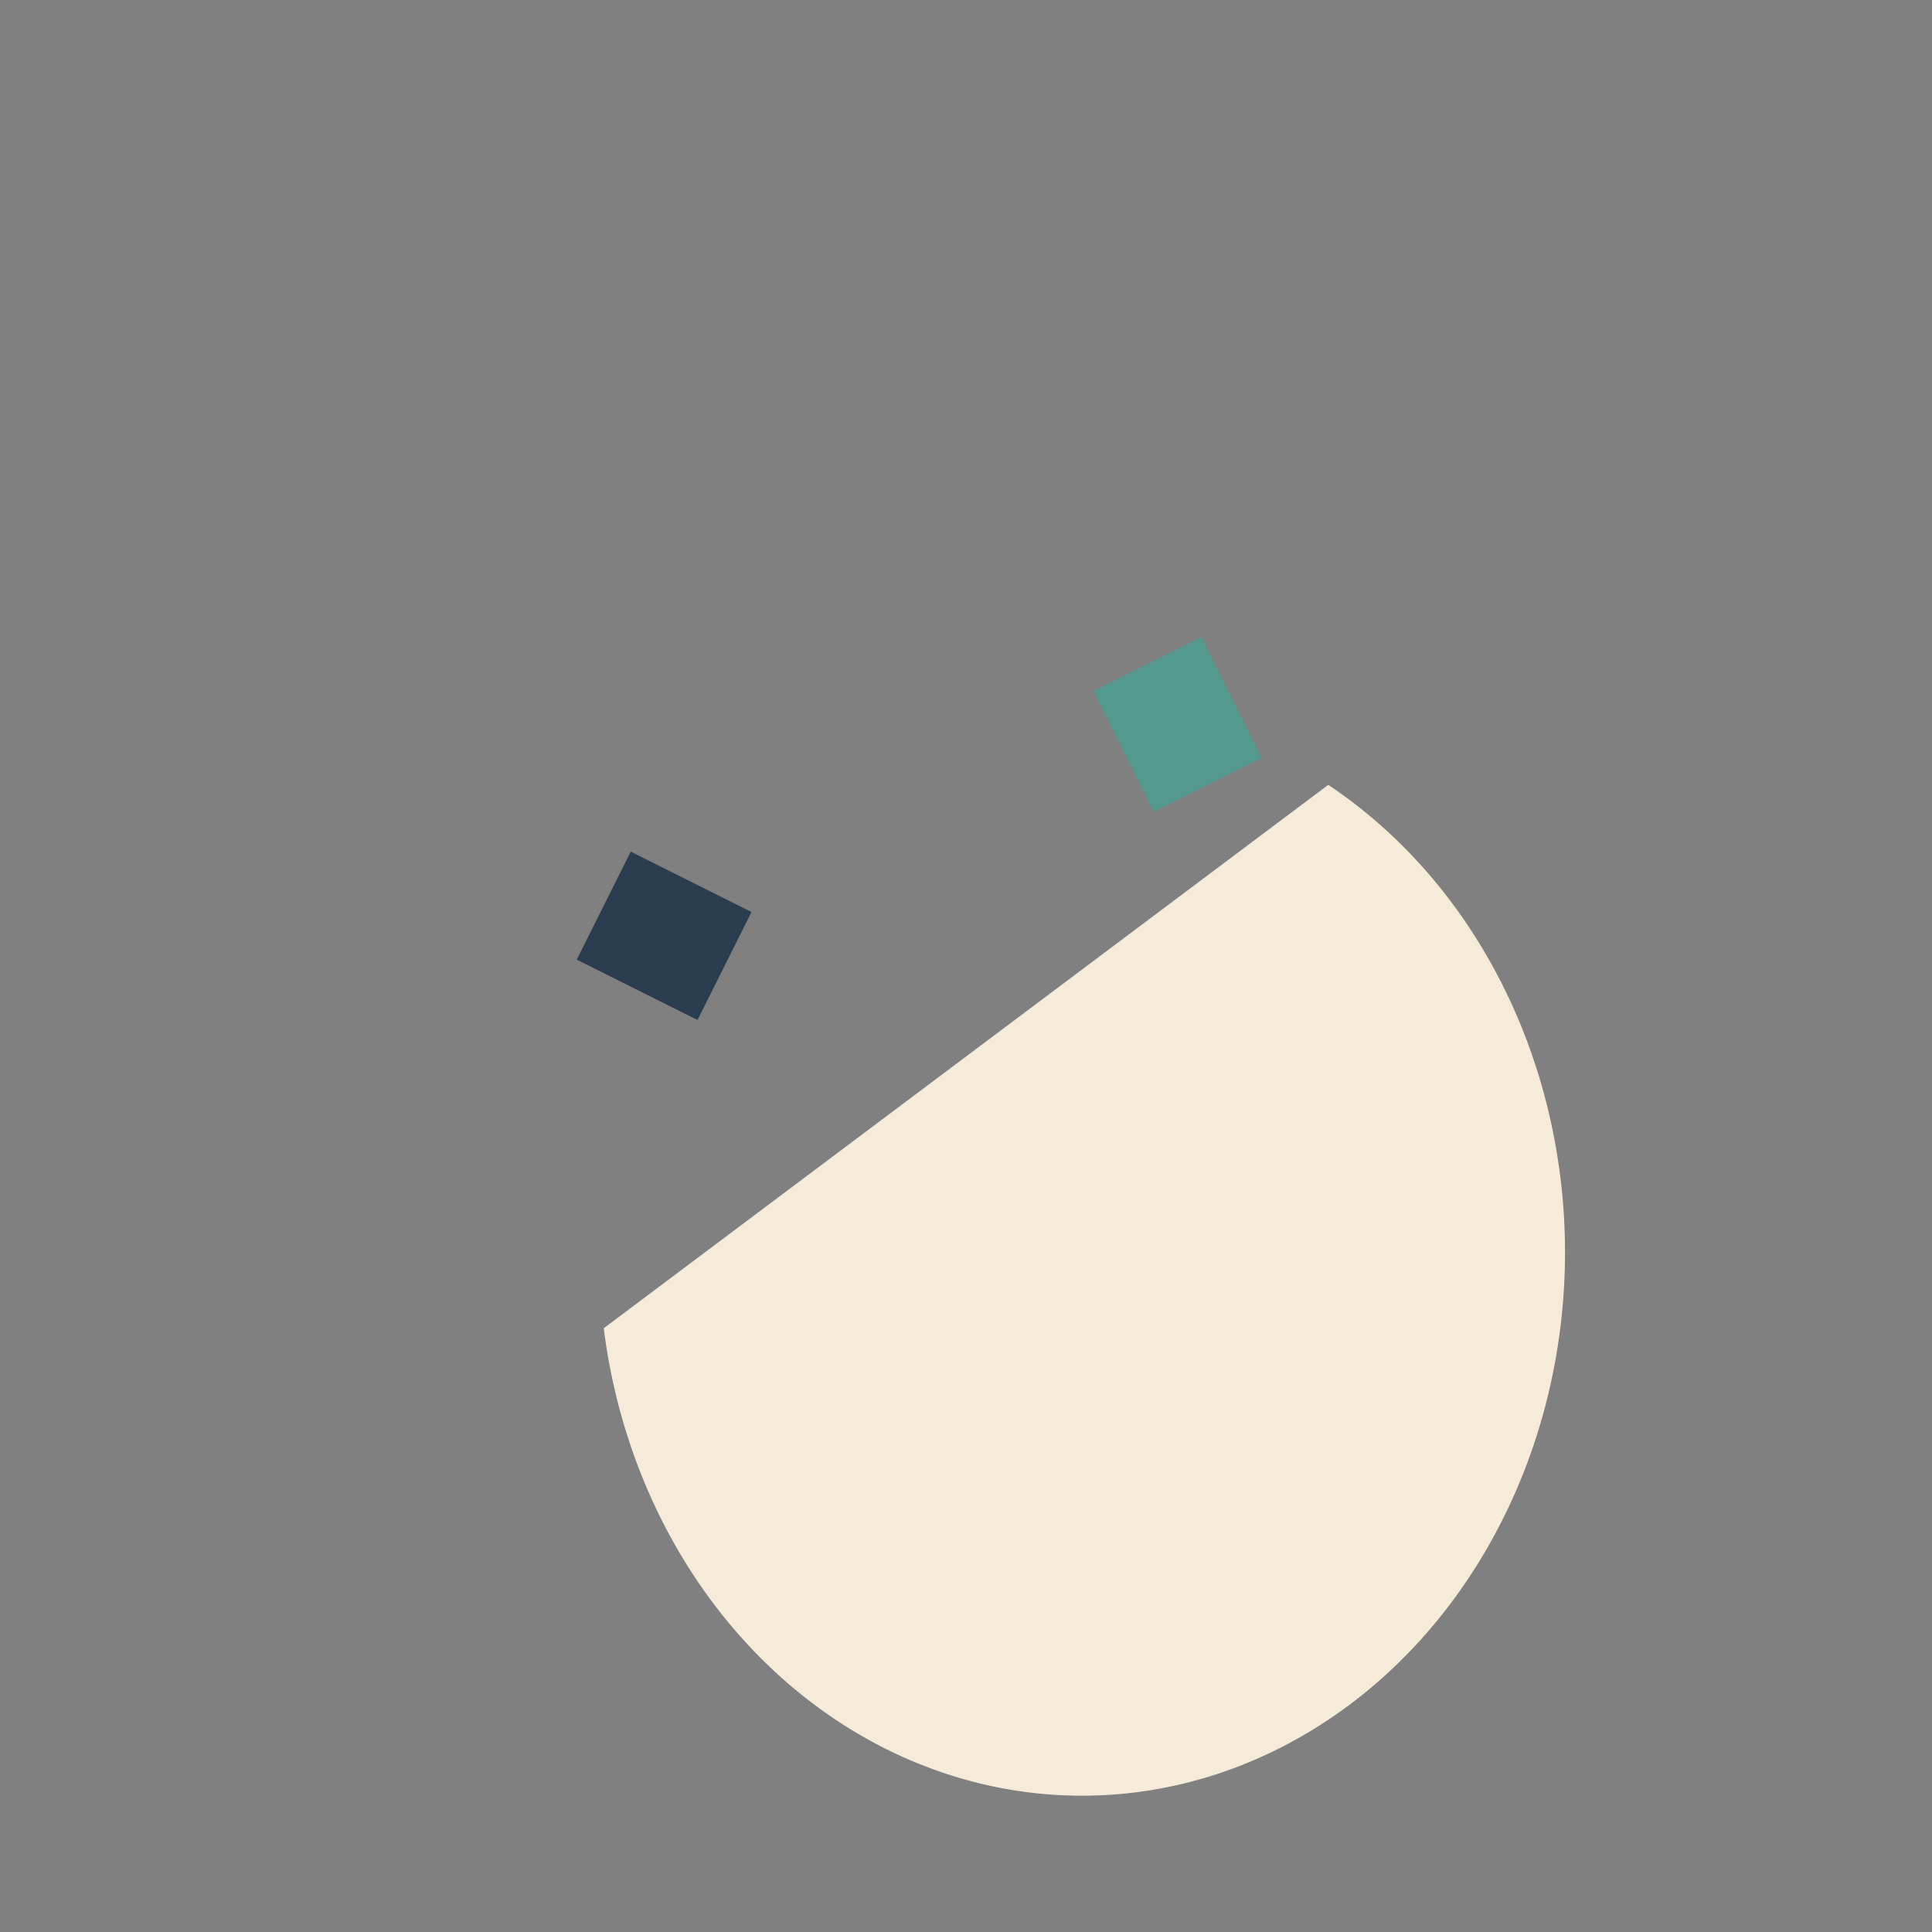 <?xml version="1.0" encoding="UTF-8"?>
<svg xmlns="http://www.w3.org/2000/svg" width="32" height="32" viewBox="0 0 32 32"><rect x="0" y="0" width="32" height="32" fill="#808080" stroke="none"/><path d="M10 22a8 9 0 1 0 12-9" fill="#F6EBD9"/><path d="M20 13l-1-2" stroke="#53998D" stroke-width="2"/><path d="M12 16l-2-1" stroke="#2B3E50" stroke-width="2"/></svg>
